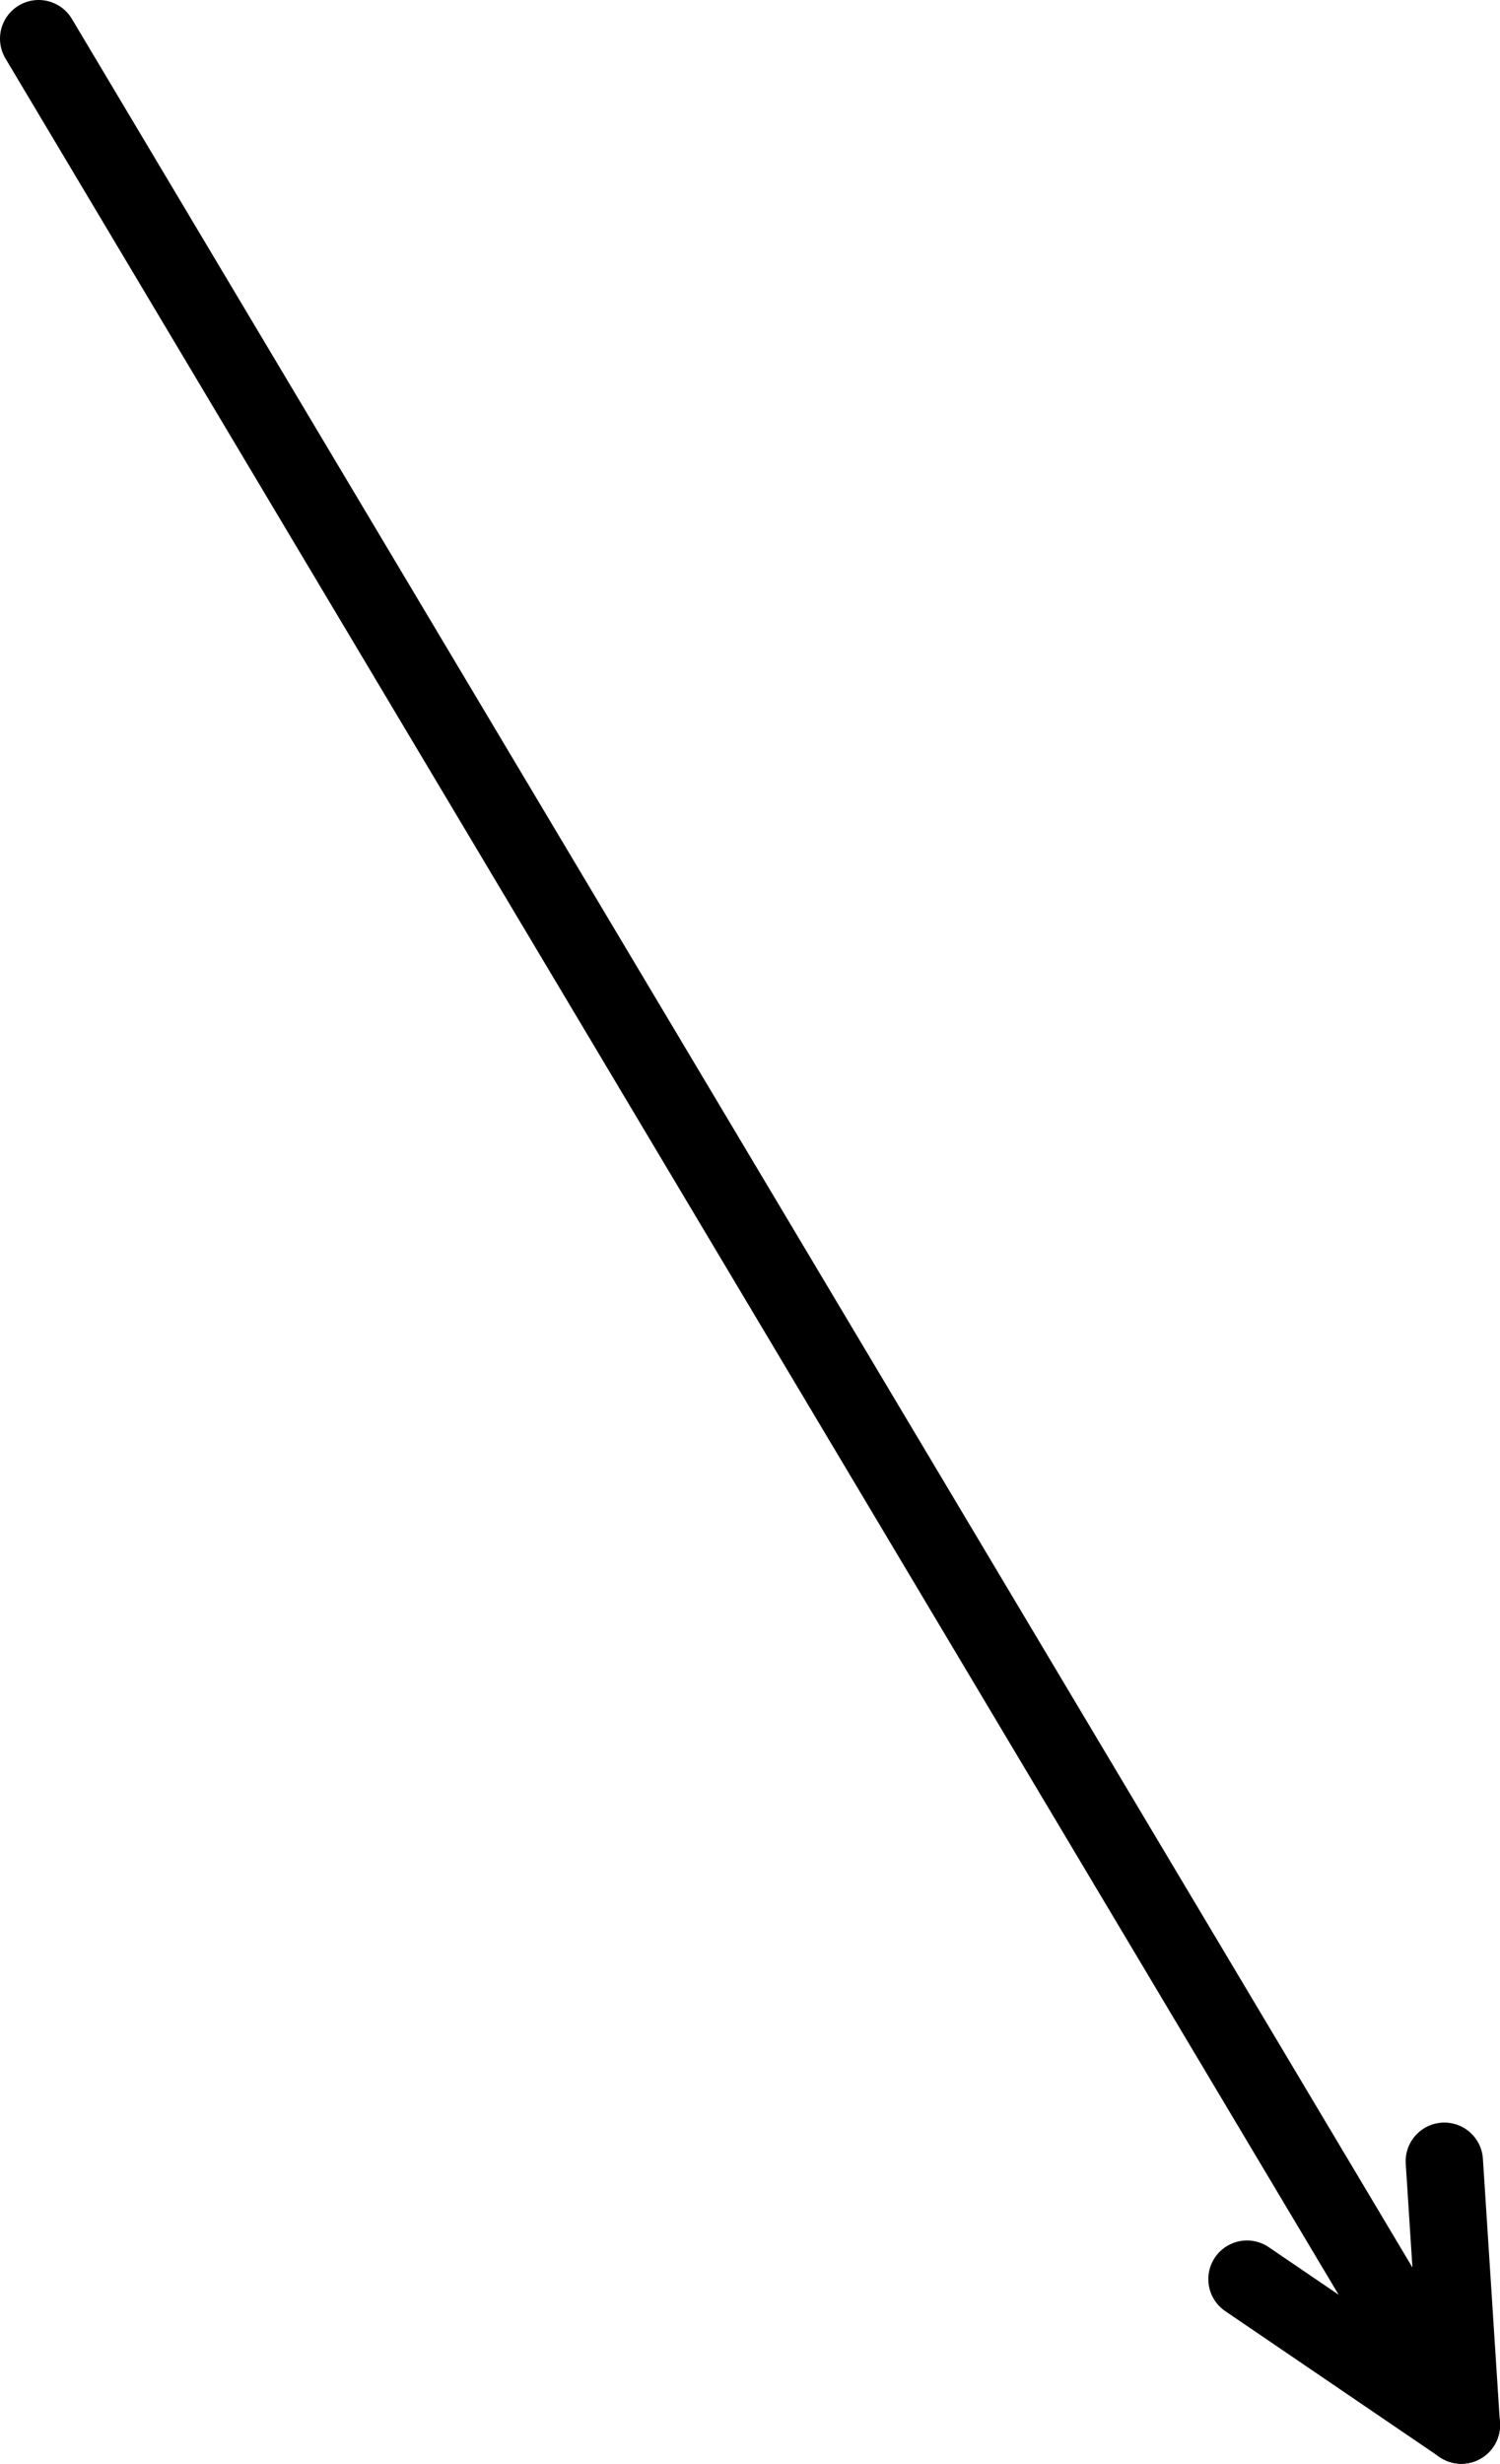 <svg xmlns="http://www.w3.org/2000/svg" viewBox="0 0 96.99 159.24"><defs><style>.cls-1{fill:none;stroke:#000;stroke-linecap:round;stroke-linejoin:round;stroke-width:5px;}</style></defs><g id="レイヤー_2" data-name="レイヤー 2"><g id="レイヤー_3" data-name="レイヤー 3"><line class="cls-1" x1="93.39" y1="139.69" x2="94.49" y2="156.74"/><line class="cls-1" x1="2.5" y1="2.5" x2="94.49" y2="156.74"/><line class="cls-1" x1="80.63" y1="147.31" x2="94.49" y2="156.74"/></g></g></svg>